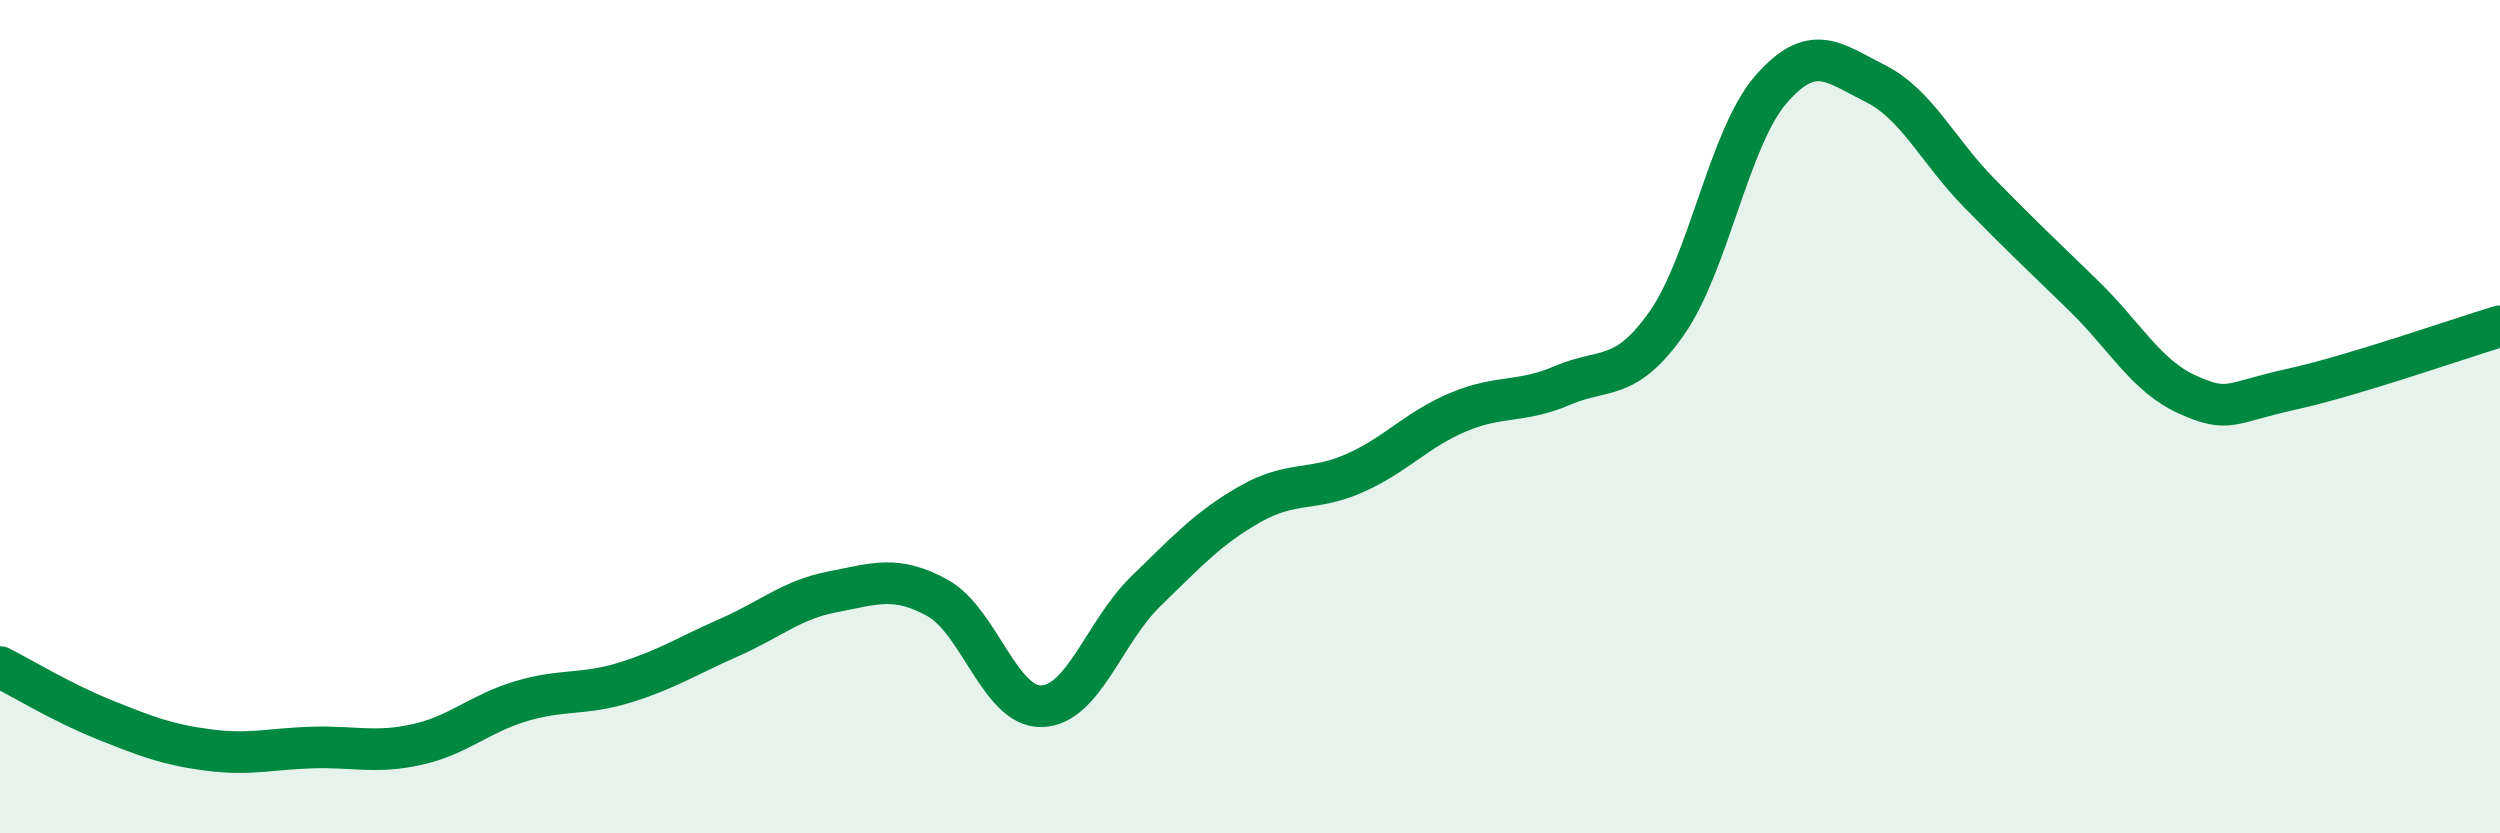 
    <svg width="60" height="20" viewBox="0 0 60 20" xmlns="http://www.w3.org/2000/svg">
      <path
        d="M 0,16.01 C 0.5,16.26 1.5,16.87 2.5,17.27 C 3.5,17.67 4,17.87 5,18 C 6,18.13 6.5,17.97 7.5,17.94 C 8.5,17.91 9,18.09 10,17.87 C 11,17.65 11.5,17.13 12.5,16.83 C 13.5,16.53 14,16.69 15,16.38 C 16,16.07 16.5,15.74 17.5,15.3 C 18.5,14.86 19,14.39 20,14.2 C 21,14.01 21.5,13.8 22.5,14.35 C 23.5,14.9 24,16.98 25,16.95 C 26,16.92 26.5,15.16 27.5,14.19 C 28.5,13.22 29,12.67 30,12.1 C 31,11.53 31.5,11.8 32.5,11.36 C 33.5,10.92 34,10.31 35,9.89 C 36,9.47 36.5,9.68 37.5,9.25 C 38.5,8.82 39,9.18 40,7.76 C 41,6.34 41.5,3.3 42.5,2.15 C 43.5,1 44,1.5 45,2 C 46,2.5 46.5,3.61 47.5,4.63 C 48.5,5.65 49,6.12 50,7.09 C 51,8.06 51.5,9.02 52.5,9.47 C 53.5,9.92 53.5,9.67 55,9.34 C 56.5,9.01 59,8.13 60,7.83L60 20L0 20Z"
        fill="#008740"
        opacity="0.1"
        stroke-linecap="round"
        stroke-linejoin="round"
      />
      <path
        d="M 0,16.01 C 0.5,16.26 1.5,16.87 2.5,17.27 C 3.5,17.67 4,17.87 5,18 C 6,18.13 6.5,17.97 7.5,17.94 C 8.5,17.91 9,18.09 10,17.87 C 11,17.65 11.5,17.13 12.5,16.83 C 13.5,16.53 14,16.69 15,16.38 C 16,16.07 16.5,15.74 17.5,15.3 C 18.5,14.86 19,14.39 20,14.2 C 21,14.01 21.5,13.8 22.5,14.35 C 23.5,14.9 24,16.98 25,16.95 C 26,16.92 26.5,15.16 27.5,14.19 C 28.5,13.22 29,12.67 30,12.1 C 31,11.53 31.5,11.8 32.5,11.36 C 33.5,10.92 34,10.31 35,9.89 C 36,9.47 36.5,9.68 37.5,9.25 C 38.5,8.82 39,9.18 40,7.76 C 41,6.34 41.5,3.3 42.5,2.15 C 43.5,1 44,1.5 45,2 C 46,2.5 46.5,3.61 47.5,4.63 C 48.5,5.65 49,6.12 50,7.09 C 51,8.06 51.5,9.02 52.5,9.47 C 53.5,9.92 53.5,9.67 55,9.34 C 56.5,9.01 59,8.13 60,7.83"
        stroke="#008740"
        stroke-width="1"
        fill="none"
        stroke-linecap="round"
        stroke-linejoin="round"
      />
    </svg>
  
